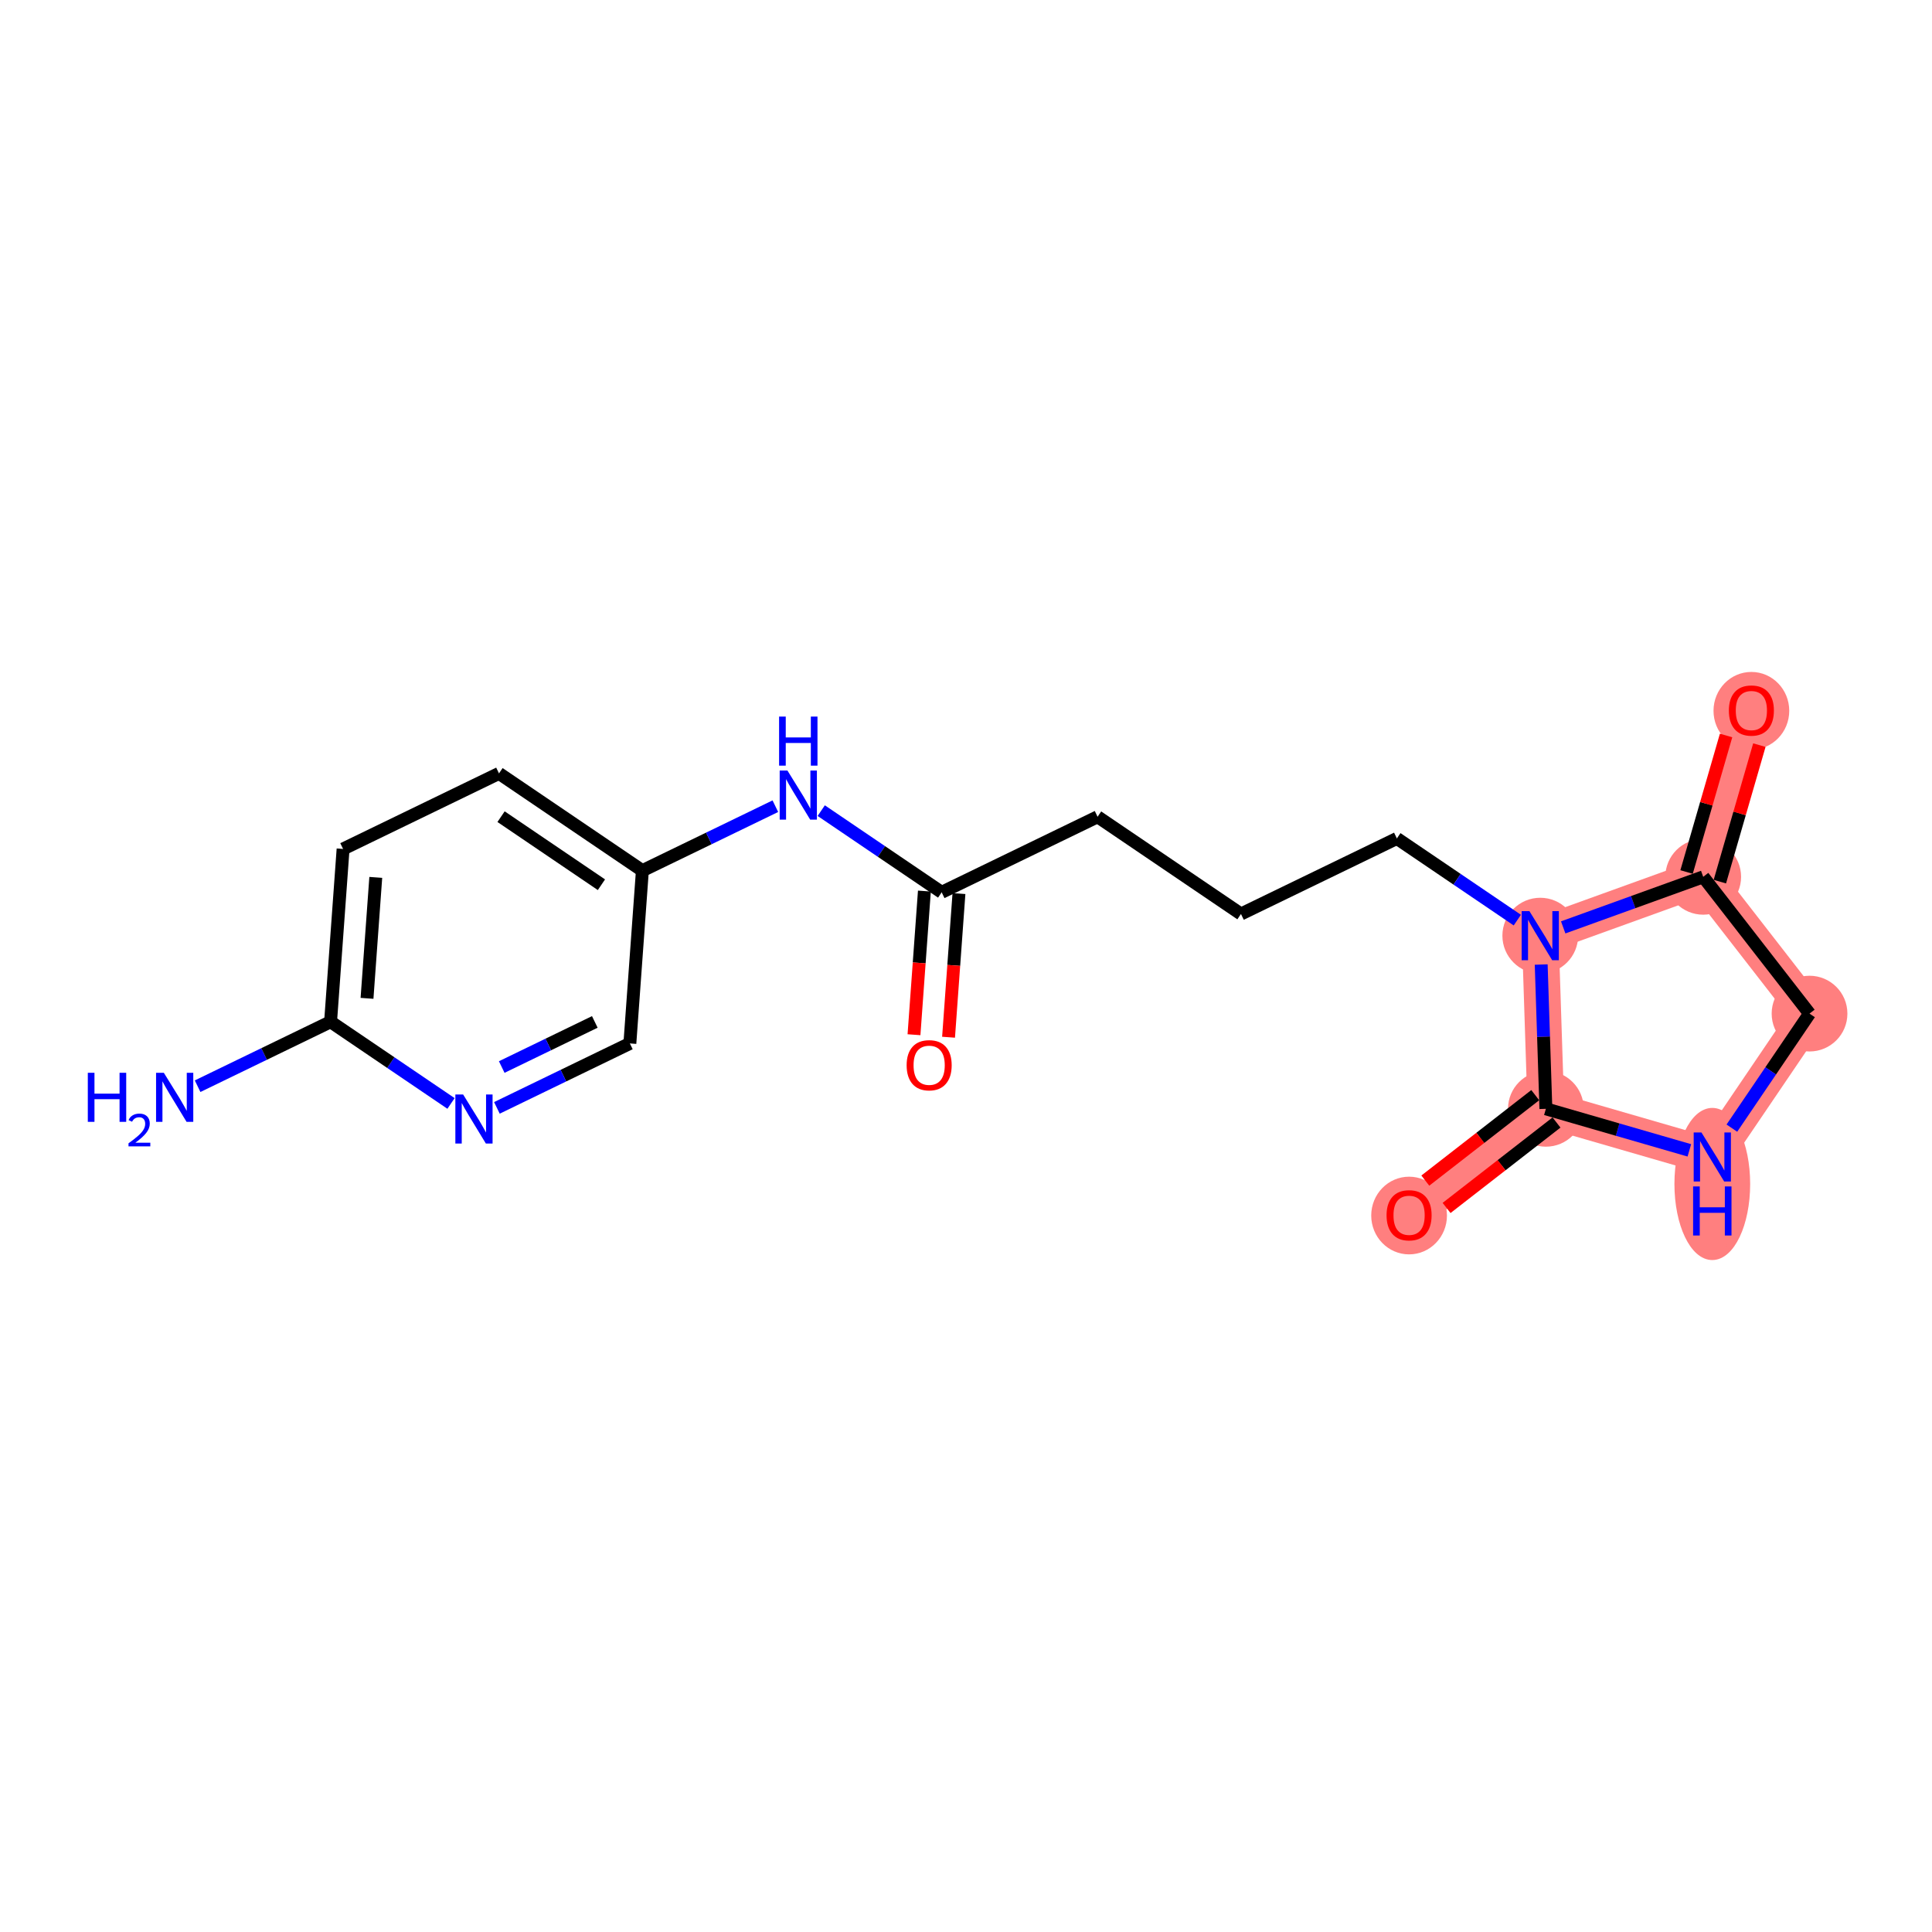 <?xml version='1.0' encoding='iso-8859-1'?>
<svg version='1.1' baseProfile='full'
              xmlns='http://www.w3.org/2000/svg'
                      xmlns:rdkit='http://www.rdkit.org/xml'
                      xmlns:xlink='http://www.w3.org/1999/xlink'
                  xml:space='preserve'
width='300px' height='300px' viewBox='0 0 300 300'>
<!-- END OF HEADER -->
<rect style='opacity:1.0;fill:#FFFFFF;stroke:none' width='300' height='300' x='0' y='0'> </rect>
<rect style='opacity:1.0;fill:#FFFFFF;stroke:none' width='300' height='300' x='0' y='0'> </rect>
<path d='M 239.171,145.291 L 264.474,136.153' style='fill:none;fill-rule:evenodd;stroke:#FF7F7F;stroke-width:5.7px;stroke-linecap:butt;stroke-linejoin:miter;stroke-opacity:1' />
<path d='M 239.171,145.291 L 240.043,172.178' style='fill:none;fill-rule:evenodd;stroke:#FF7F7F;stroke-width:5.7px;stroke-linecap:butt;stroke-linejoin:miter;stroke-opacity:1' />
<path d='M 264.474,136.153 L 271.953,110.311' style='fill:none;fill-rule:evenodd;stroke:#FF7F7F;stroke-width:5.7px;stroke-linecap:butt;stroke-linejoin:miter;stroke-opacity:1' />
<path d='M 264.474,136.153 L 280.983,157.393' style='fill:none;fill-rule:evenodd;stroke:#FF7F7F;stroke-width:5.7px;stroke-linecap:butt;stroke-linejoin:miter;stroke-opacity:1' />
<path d='M 280.983,157.393 L 265.884,179.658' style='fill:none;fill-rule:evenodd;stroke:#FF7F7F;stroke-width:5.7px;stroke-linecap:butt;stroke-linejoin:miter;stroke-opacity:1' />
<path d='M 265.884,179.658 L 240.043,172.178' style='fill:none;fill-rule:evenodd;stroke:#FF7F7F;stroke-width:5.7px;stroke-linecap:butt;stroke-linejoin:miter;stroke-opacity:1' />
<path d='M 240.043,172.178 L 218.803,188.688' style='fill:none;fill-rule:evenodd;stroke:#FF7F7F;stroke-width:5.7px;stroke-linecap:butt;stroke-linejoin:miter;stroke-opacity:1' />
<ellipse cx='239.171' cy='145.291' rx='5.38' ry='5.387'  style='fill:#FF7F7F;fill-rule:evenodd;stroke:#FF7F7F;stroke-width:1.0px;stroke-linecap:butt;stroke-linejoin:miter;stroke-opacity:1' />
<ellipse cx='264.474' cy='136.153' rx='5.38' ry='5.38'  style='fill:#FF7F7F;fill-rule:evenodd;stroke:#FF7F7F;stroke-width:1.0px;stroke-linecap:butt;stroke-linejoin:miter;stroke-opacity:1' />
<ellipse cx='271.953' cy='110.37' rx='5.38' ry='5.532'  style='fill:#FF7F7F;fill-rule:evenodd;stroke:#FF7F7F;stroke-width:1.0px;stroke-linecap:butt;stroke-linejoin:miter;stroke-opacity:1' />
<ellipse cx='280.983' cy='157.393' rx='5.38' ry='5.38'  style='fill:#FF7F7F;fill-rule:evenodd;stroke:#FF7F7F;stroke-width:1.0px;stroke-linecap:butt;stroke-linejoin:miter;stroke-opacity:1' />
<ellipse cx='265.884' cy='183.848' rx='5.38' ry='11.313'  style='fill:#FF7F7F;fill-rule:evenodd;stroke:#FF7F7F;stroke-width:1.0px;stroke-linecap:butt;stroke-linejoin:miter;stroke-opacity:1' />
<ellipse cx='240.043' cy='172.178' rx='5.38' ry='5.38'  style='fill:#FF7F7F;fill-rule:evenodd;stroke:#FF7F7F;stroke-width:1.0px;stroke-linecap:butt;stroke-linejoin:miter;stroke-opacity:1' />
<ellipse cx='218.803' cy='188.747' rx='5.38' ry='5.532'  style='fill:#FF7F7F;fill-rule:evenodd;stroke:#FF7F7F;stroke-width:1.0px;stroke-linecap:butt;stroke-linejoin:miter;stroke-opacity:1' />
<path class='bond-0 atom-0 atom-1' d='M 30.685,168.665 L 41.008,163.661' style='fill:none;fill-rule:evenodd;stroke:#0000FF;stroke-width:2.0px;stroke-linecap:butt;stroke-linejoin:miter;stroke-opacity:1' />
<path class='bond-0 atom-0 atom-1' d='M 41.008,163.661 L 51.332,158.658' style='fill:none;fill-rule:evenodd;stroke:#000000;stroke-width:2.0px;stroke-linecap:butt;stroke-linejoin:miter;stroke-opacity:1' />
<path class='bond-1 atom-1 atom-2' d='M 51.332,158.658 L 53.275,131.826' style='fill:none;fill-rule:evenodd;stroke:#000000;stroke-width:2.0px;stroke-linecap:butt;stroke-linejoin:miter;stroke-opacity:1' />
<path class='bond-1 atom-1 atom-2' d='M 56.99,155.022 L 58.35,136.24' style='fill:none;fill-rule:evenodd;stroke:#000000;stroke-width:2.0px;stroke-linecap:butt;stroke-linejoin:miter;stroke-opacity:1' />
<path class='bond-19 atom-19 atom-1' d='M 70.035,171.342 L 60.684,165' style='fill:none;fill-rule:evenodd;stroke:#0000FF;stroke-width:2.0px;stroke-linecap:butt;stroke-linejoin:miter;stroke-opacity:1' />
<path class='bond-19 atom-19 atom-1' d='M 60.684,165 L 51.332,158.658' style='fill:none;fill-rule:evenodd;stroke:#000000;stroke-width:2.0px;stroke-linecap:butt;stroke-linejoin:miter;stroke-opacity:1' />
<path class='bond-2 atom-2 atom-3' d='M 53.275,131.826 L 77.484,120.093' style='fill:none;fill-rule:evenodd;stroke:#000000;stroke-width:2.0px;stroke-linecap:butt;stroke-linejoin:miter;stroke-opacity:1' />
<path class='bond-3 atom-3 atom-4' d='M 77.484,120.093 L 99.749,135.192' style='fill:none;fill-rule:evenodd;stroke:#000000;stroke-width:2.0px;stroke-linecap:butt;stroke-linejoin:miter;stroke-opacity:1' />
<path class='bond-3 atom-3 atom-4' d='M 77.804,126.811 L 93.39,137.381' style='fill:none;fill-rule:evenodd;stroke:#000000;stroke-width:2.0px;stroke-linecap:butt;stroke-linejoin:miter;stroke-opacity:1' />
<path class='bond-4 atom-4 atom-5' d='M 99.749,135.192 L 110.073,130.189' style='fill:none;fill-rule:evenodd;stroke:#000000;stroke-width:2.0px;stroke-linecap:butt;stroke-linejoin:miter;stroke-opacity:1' />
<path class='bond-4 atom-4 atom-5' d='M 110.073,130.189 L 120.396,125.186' style='fill:none;fill-rule:evenodd;stroke:#0000FF;stroke-width:2.0px;stroke-linecap:butt;stroke-linejoin:miter;stroke-opacity:1' />
<path class='bond-17 atom-4 atom-18' d='M 99.749,135.192 L 97.806,162.024' style='fill:none;fill-rule:evenodd;stroke:#000000;stroke-width:2.0px;stroke-linecap:butt;stroke-linejoin:miter;stroke-opacity:1' />
<path class='bond-5 atom-5 atom-6' d='M 127.52,125.875 L 136.871,132.217' style='fill:none;fill-rule:evenodd;stroke:#0000FF;stroke-width:2.0px;stroke-linecap:butt;stroke-linejoin:miter;stroke-opacity:1' />
<path class='bond-5 atom-5 atom-6' d='M 136.871,132.217 L 146.223,138.558' style='fill:none;fill-rule:evenodd;stroke:#000000;stroke-width:2.0px;stroke-linecap:butt;stroke-linejoin:miter;stroke-opacity:1' />
<path class='bond-6 atom-6 atom-7' d='M 143.54,138.364 L 142.732,149.518' style='fill:none;fill-rule:evenodd;stroke:#000000;stroke-width:2.0px;stroke-linecap:butt;stroke-linejoin:miter;stroke-opacity:1' />
<path class='bond-6 atom-6 atom-7' d='M 142.732,149.518 L 141.924,160.671' style='fill:none;fill-rule:evenodd;stroke:#FF0000;stroke-width:2.0px;stroke-linecap:butt;stroke-linejoin:miter;stroke-opacity:1' />
<path class='bond-6 atom-6 atom-7' d='M 148.906,138.753 L 148.098,149.906' style='fill:none;fill-rule:evenodd;stroke:#000000;stroke-width:2.0px;stroke-linecap:butt;stroke-linejoin:miter;stroke-opacity:1' />
<path class='bond-6 atom-6 atom-7' d='M 148.098,149.906 L 147.291,161.06' style='fill:none;fill-rule:evenodd;stroke:#FF0000;stroke-width:2.0px;stroke-linecap:butt;stroke-linejoin:miter;stroke-opacity:1' />
<path class='bond-7 atom-6 atom-8' d='M 146.223,138.558 L 170.432,126.826' style='fill:none;fill-rule:evenodd;stroke:#000000;stroke-width:2.0px;stroke-linecap:butt;stroke-linejoin:miter;stroke-opacity:1' />
<path class='bond-8 atom-8 atom-9' d='M 170.432,126.826 L 192.697,141.925' style='fill:none;fill-rule:evenodd;stroke:#000000;stroke-width:2.0px;stroke-linecap:butt;stroke-linejoin:miter;stroke-opacity:1' />
<path class='bond-9 atom-9 atom-10' d='M 192.697,141.925 L 216.906,130.192' style='fill:none;fill-rule:evenodd;stroke:#000000;stroke-width:2.0px;stroke-linecap:butt;stroke-linejoin:miter;stroke-opacity:1' />
<path class='bond-10 atom-10 atom-11' d='M 216.906,130.192 L 226.257,136.533' style='fill:none;fill-rule:evenodd;stroke:#000000;stroke-width:2.0px;stroke-linecap:butt;stroke-linejoin:miter;stroke-opacity:1' />
<path class='bond-10 atom-10 atom-11' d='M 226.257,136.533 L 235.609,142.875' style='fill:none;fill-rule:evenodd;stroke:#0000FF;stroke-width:2.0px;stroke-linecap:butt;stroke-linejoin:miter;stroke-opacity:1' />
<path class='bond-11 atom-11 atom-12' d='M 242.733,144.004 L 253.603,140.078' style='fill:none;fill-rule:evenodd;stroke:#0000FF;stroke-width:2.0px;stroke-linecap:butt;stroke-linejoin:miter;stroke-opacity:1' />
<path class='bond-11 atom-11 atom-12' d='M 253.603,140.078 L 264.474,136.153' style='fill:none;fill-rule:evenodd;stroke:#000000;stroke-width:2.0px;stroke-linecap:butt;stroke-linejoin:miter;stroke-opacity:1' />
<path class='bond-20 atom-16 atom-11' d='M 240.043,172.178 L 239.68,160.975' style='fill:none;fill-rule:evenodd;stroke:#000000;stroke-width:2.0px;stroke-linecap:butt;stroke-linejoin:miter;stroke-opacity:1' />
<path class='bond-20 atom-16 atom-11' d='M 239.68,160.975 L 239.316,149.772' style='fill:none;fill-rule:evenodd;stroke:#0000FF;stroke-width:2.0px;stroke-linecap:butt;stroke-linejoin:miter;stroke-opacity:1' />
<path class='bond-12 atom-12 atom-13' d='M 267.058,136.9 L 270.125,126.301' style='fill:none;fill-rule:evenodd;stroke:#000000;stroke-width:2.0px;stroke-linecap:butt;stroke-linejoin:miter;stroke-opacity:1' />
<path class='bond-12 atom-12 atom-13' d='M 270.125,126.301 L 273.193,115.702' style='fill:none;fill-rule:evenodd;stroke:#FF0000;stroke-width:2.0px;stroke-linecap:butt;stroke-linejoin:miter;stroke-opacity:1' />
<path class='bond-12 atom-12 atom-13' d='M 261.889,135.405 L 264.957,124.806' style='fill:none;fill-rule:evenodd;stroke:#000000;stroke-width:2.0px;stroke-linecap:butt;stroke-linejoin:miter;stroke-opacity:1' />
<path class='bond-12 atom-12 atom-13' d='M 264.957,124.806 L 268.025,114.206' style='fill:none;fill-rule:evenodd;stroke:#FF0000;stroke-width:2.0px;stroke-linecap:butt;stroke-linejoin:miter;stroke-opacity:1' />
<path class='bond-13 atom-12 atom-14' d='M 264.474,136.153 L 280.983,157.393' style='fill:none;fill-rule:evenodd;stroke:#000000;stroke-width:2.0px;stroke-linecap:butt;stroke-linejoin:miter;stroke-opacity:1' />
<path class='bond-14 atom-14 atom-15' d='M 280.983,157.393 L 274.953,166.284' style='fill:none;fill-rule:evenodd;stroke:#000000;stroke-width:2.0px;stroke-linecap:butt;stroke-linejoin:miter;stroke-opacity:1' />
<path class='bond-14 atom-14 atom-15' d='M 274.953,166.284 L 268.924,175.176' style='fill:none;fill-rule:evenodd;stroke:#0000FF;stroke-width:2.0px;stroke-linecap:butt;stroke-linejoin:miter;stroke-opacity:1' />
<path class='bond-15 atom-15 atom-16' d='M 262.322,178.627 L 251.183,175.403' style='fill:none;fill-rule:evenodd;stroke:#0000FF;stroke-width:2.0px;stroke-linecap:butt;stroke-linejoin:miter;stroke-opacity:1' />
<path class='bond-15 atom-15 atom-16' d='M 251.183,175.403 L 240.043,172.178' style='fill:none;fill-rule:evenodd;stroke:#000000;stroke-width:2.0px;stroke-linecap:butt;stroke-linejoin:miter;stroke-opacity:1' />
<path class='bond-16 atom-16 atom-17' d='M 238.392,170.054 L 229.857,176.689' style='fill:none;fill-rule:evenodd;stroke:#000000;stroke-width:2.0px;stroke-linecap:butt;stroke-linejoin:miter;stroke-opacity:1' />
<path class='bond-16 atom-16 atom-17' d='M 229.857,176.689 L 221.322,183.323' style='fill:none;fill-rule:evenodd;stroke:#FF0000;stroke-width:2.0px;stroke-linecap:butt;stroke-linejoin:miter;stroke-opacity:1' />
<path class='bond-16 atom-16 atom-17' d='M 241.694,174.303 L 233.159,180.937' style='fill:none;fill-rule:evenodd;stroke:#000000;stroke-width:2.0px;stroke-linecap:butt;stroke-linejoin:miter;stroke-opacity:1' />
<path class='bond-16 atom-16 atom-17' d='M 233.159,180.937 L 224.623,187.571' style='fill:none;fill-rule:evenodd;stroke:#FF0000;stroke-width:2.0px;stroke-linecap:butt;stroke-linejoin:miter;stroke-opacity:1' />
<path class='bond-18 atom-18 atom-19' d='M 97.806,162.024 L 87.482,167.027' style='fill:none;fill-rule:evenodd;stroke:#000000;stroke-width:2.0px;stroke-linecap:butt;stroke-linejoin:miter;stroke-opacity:1' />
<path class='bond-18 atom-18 atom-19' d='M 87.482,167.027 L 77.159,172.031' style='fill:none;fill-rule:evenodd;stroke:#0000FF;stroke-width:2.0px;stroke-linecap:butt;stroke-linejoin:miter;stroke-opacity:1' />
<path class='bond-18 atom-18 atom-19' d='M 92.362,158.683 L 85.136,162.186' style='fill:none;fill-rule:evenodd;stroke:#000000;stroke-width:2.0px;stroke-linecap:butt;stroke-linejoin:miter;stroke-opacity:1' />
<path class='bond-18 atom-18 atom-19' d='M 85.136,162.186 L 77.909,165.688' style='fill:none;fill-rule:evenodd;stroke:#0000FF;stroke-width:2.0px;stroke-linecap:butt;stroke-linejoin:miter;stroke-opacity:1' />
<path  class='atom-0' d='M 13.636 166.582
L 14.669 166.582
L 14.669 169.821
L 18.565 169.821
L 18.565 166.582
L 19.598 166.582
L 19.598 174.2
L 18.565 174.2
L 18.565 170.681
L 14.669 170.681
L 14.669 174.2
L 13.636 174.2
L 13.636 166.582
' fill='#0000FF'/>
<path  class='atom-0' d='M 19.967 173.933
Q 20.152 173.457, 20.592 173.194
Q 21.032 172.924, 21.643 172.924
Q 22.403 172.924, 22.829 173.336
Q 23.256 173.748, 23.256 174.48
Q 23.256 175.226, 22.701 175.922
Q 22.155 176.618, 21.018 177.441
L 23.341 177.441
L 23.341 178.01
L 19.953 178.01
L 19.953 177.534
Q 20.89 176.866, 21.444 176.369
Q 22.006 175.872, 22.275 175.424
Q 22.545 174.977, 22.545 174.515
Q 22.545 174.032, 22.304 173.763
Q 22.062 173.493, 21.643 173.493
Q 21.238 173.493, 20.969 173.656
Q 20.699 173.819, 20.507 174.182
L 19.967 173.933
' fill='#0000FF'/>
<path  class='atom-0' d='M 25.439 166.582
L 27.936 170.617
Q 28.183 171.015, 28.581 171.736
Q 28.979 172.457, 29.001 172.5
L 29.001 166.582
L 30.012 166.582
L 30.012 174.2
L 28.969 174.2
L 26.289 169.788
Q 25.977 169.272, 25.643 168.68
Q 25.321 168.088, 25.224 167.905
L 25.224 174.2
L 24.234 174.2
L 24.234 166.582
L 25.439 166.582
' fill='#0000FF'/>
<path  class='atom-5' d='M 122.274 119.65
L 124.77 123.686
Q 125.018 124.084, 125.416 124.805
Q 125.814 125.526, 125.836 125.569
L 125.836 119.65
L 126.847 119.65
L 126.847 127.269
L 125.803 127.269
L 123.124 122.857
Q 122.812 122.34, 122.478 121.749
Q 122.155 121.157, 122.059 120.974
L 122.059 127.269
L 121.069 127.269
L 121.069 119.65
L 122.274 119.65
' fill='#0000FF'/>
<path  class='atom-5' d='M 120.977 111.27
L 122.01 111.27
L 122.01 114.509
L 125.906 114.509
L 125.906 111.27
L 126.939 111.27
L 126.939 118.888
L 125.906 118.888
L 125.906 115.37
L 122.01 115.37
L 122.01 118.888
L 120.977 118.888
L 120.977 111.27
' fill='#0000FF'/>
<path  class='atom-7' d='M 140.782 165.412
Q 140.782 163.582, 141.686 162.56
Q 142.59 161.538, 144.28 161.538
Q 145.969 161.538, 146.873 162.56
Q 147.777 163.582, 147.777 165.412
Q 147.777 167.263, 146.862 168.317
Q 145.948 169.361, 144.28 169.361
Q 142.601 169.361, 141.686 168.317
Q 140.782 167.273, 140.782 165.412
M 144.28 168.5
Q 145.442 168.5, 146.066 167.725
Q 146.701 166.94, 146.701 165.412
Q 146.701 163.916, 146.066 163.163
Q 145.442 162.399, 144.28 162.399
Q 143.118 162.399, 142.483 163.152
Q 141.859 163.905, 141.859 165.412
Q 141.859 166.951, 142.483 167.725
Q 143.118 168.5, 144.28 168.5
' fill='#FF0000'/>
<path  class='atom-11' d='M 237.487 141.481
L 239.983 145.517
Q 240.231 145.915, 240.629 146.636
Q 241.027 147.357, 241.049 147.4
L 241.049 141.481
L 242.06 141.481
L 242.06 149.1
L 241.017 149.1
L 238.337 144.688
Q 238.025 144.171, 237.691 143.58
Q 237.369 142.988, 237.272 142.805
L 237.272 149.1
L 236.282 149.1
L 236.282 141.481
L 237.487 141.481
' fill='#0000FF'/>
<path  class='atom-13' d='M 268.456 110.333
Q 268.456 108.503, 269.36 107.481
Q 270.264 106.459, 271.953 106.459
Q 273.643 106.459, 274.546 107.481
Q 275.45 108.503, 275.45 110.333
Q 275.45 112.184, 274.536 113.238
Q 273.621 114.282, 271.953 114.282
Q 270.274 114.282, 269.36 113.238
Q 268.456 112.194, 268.456 110.333
M 271.953 113.421
Q 273.115 113.421, 273.739 112.646
Q 274.374 111.861, 274.374 110.333
Q 274.374 108.837, 273.739 108.084
Q 273.115 107.32, 271.953 107.32
Q 270.791 107.32, 270.156 108.073
Q 269.532 108.826, 269.532 110.333
Q 269.532 111.871, 270.156 112.646
Q 270.791 113.421, 271.953 113.421
' fill='#FF0000'/>
<path  class='atom-15' d='M 264.2 175.849
L 266.697 179.884
Q 266.944 180.282, 267.342 181.003
Q 267.741 181.724, 267.762 181.767
L 267.762 175.849
L 268.774 175.849
L 268.774 183.467
L 267.73 183.467
L 265.05 179.055
Q 264.738 178.539, 264.405 177.947
Q 264.082 177.355, 263.985 177.172
L 263.985 183.467
L 262.995 183.467
L 262.995 175.849
L 264.2 175.849
' fill='#0000FF'/>
<path  class='atom-15' d='M 262.904 184.229
L 263.937 184.229
L 263.937 187.468
L 267.832 187.468
L 267.832 184.229
L 268.865 184.229
L 268.865 191.848
L 267.832 191.848
L 267.832 188.329
L 263.937 188.329
L 263.937 191.848
L 262.904 191.848
L 262.904 184.229
' fill='#0000FF'/>
<path  class='atom-17' d='M 215.305 188.71
Q 215.305 186.88, 216.209 185.858
Q 217.113 184.836, 218.803 184.836
Q 220.492 184.836, 221.396 185.858
Q 222.3 186.88, 222.3 188.71
Q 222.3 190.561, 221.385 191.615
Q 220.471 192.659, 218.803 192.659
Q 217.124 192.659, 216.209 191.615
Q 215.305 190.571, 215.305 188.71
M 218.803 191.798
Q 219.965 191.798, 220.589 191.023
Q 221.224 190.238, 221.224 188.71
Q 221.224 187.214, 220.589 186.461
Q 219.965 185.697, 218.803 185.697
Q 217.641 185.697, 217.006 186.45
Q 216.382 187.203, 216.382 188.71
Q 216.382 190.249, 217.006 191.023
Q 217.641 191.798, 218.803 191.798
' fill='#FF0000'/>
<path  class='atom-19' d='M 71.913 169.948
L 74.409 173.983
Q 74.657 174.381, 75.055 175.102
Q 75.453 175.823, 75.475 175.866
L 75.475 169.948
L 76.486 169.948
L 76.486 177.566
L 75.443 177.566
L 72.763 173.154
Q 72.451 172.638, 72.118 172.046
Q 71.795 171.454, 71.698 171.271
L 71.698 177.566
L 70.708 177.566
L 70.708 169.948
L 71.913 169.948
' fill='#0000FF'/>
</svg>
